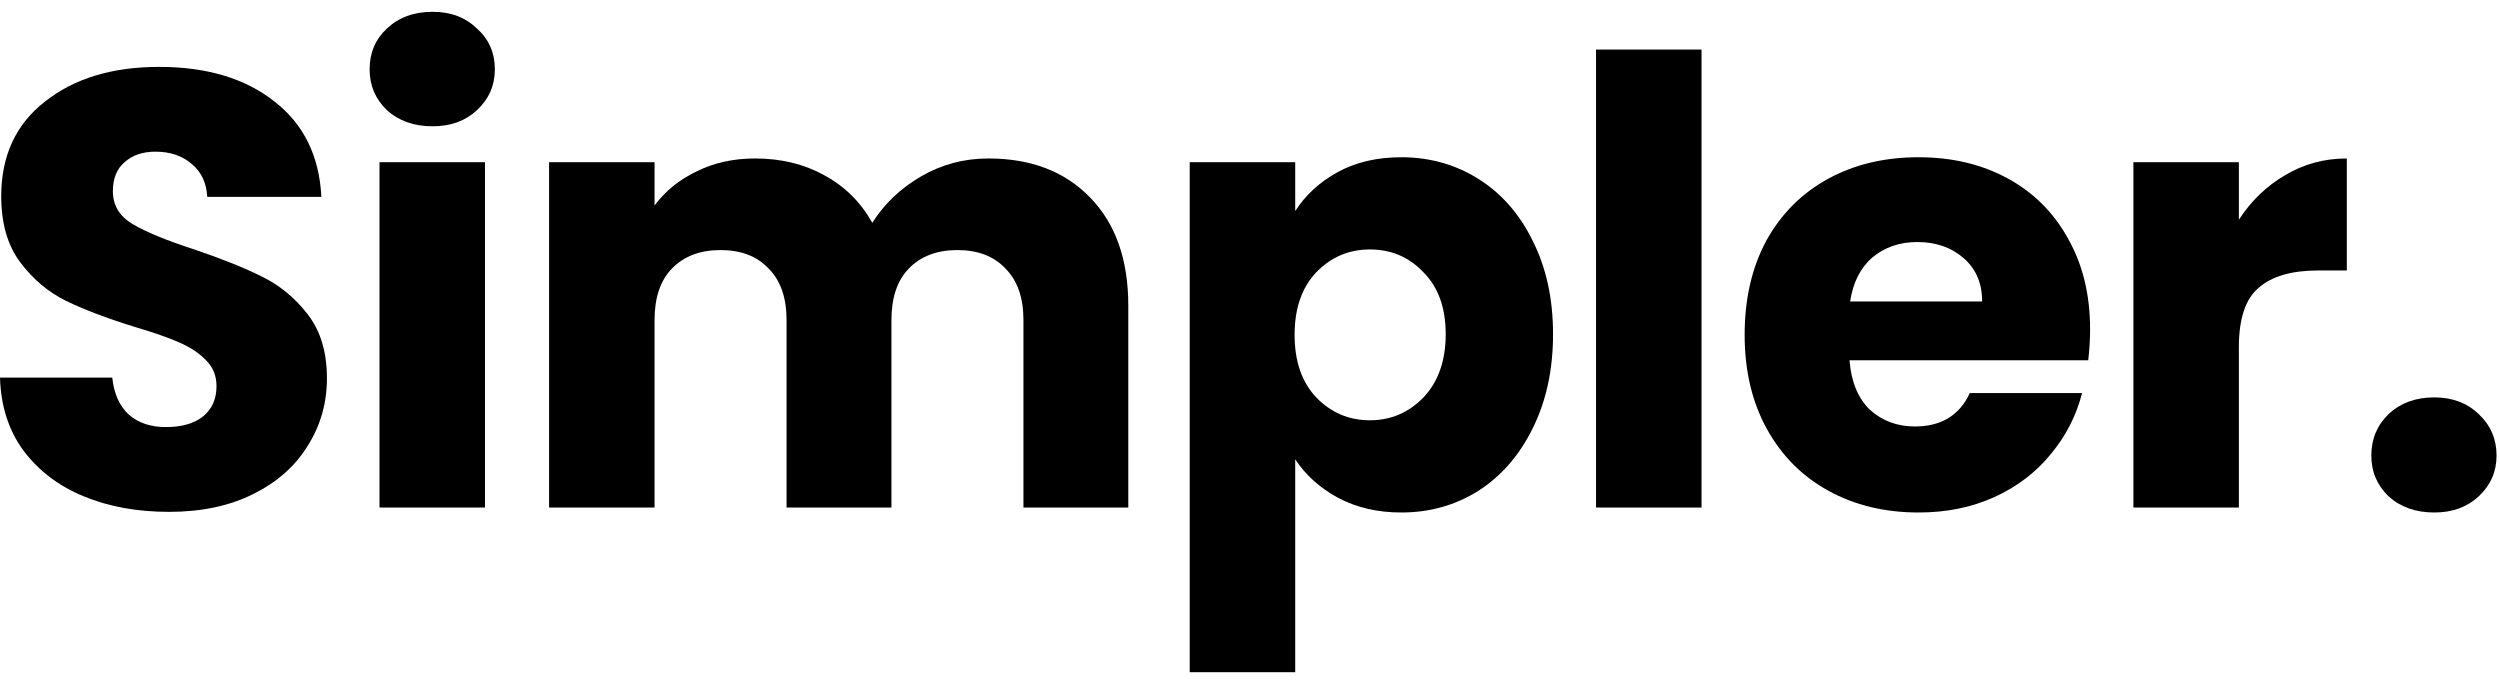 <svg width="100%" height="100%" viewBox="0 0 106 29" fill="none" xmlns="http://www.w3.org/2000/svg">
    <path d="M7.166 21.703C5.824 21.703 4.621 21.485 3.557 21.047C2.493 20.61 1.639 19.963 0.994 19.105C0.366 18.248 0.035 17.216 0 16.009H4.76C4.83 16.691 5.065 17.216 5.466 17.583C5.867 17.933 6.39 18.108 7.035 18.108C7.698 18.108 8.221 17.959 8.605 17.662C8.988 17.347 9.18 16.919 9.18 16.376C9.18 15.921 9.023 15.545 8.709 15.248C8.413 14.95 8.038 14.706 7.585 14.513C7.149 14.321 6.521 14.102 5.702 13.857C4.516 13.49 3.548 13.122 2.798 12.755C2.049 12.387 1.404 11.845 0.863 11.128C0.323 10.411 0.052 9.475 0.052 8.32C0.052 6.606 0.671 5.267 1.909 4.305C3.147 3.325 4.76 2.836 6.748 2.836C8.77 2.836 10.401 3.325 11.639 4.305C12.877 5.267 13.539 6.614 13.626 8.346H8.788C8.753 7.751 8.535 7.288 8.134 6.955C7.733 6.606 7.218 6.431 6.591 6.431C6.05 6.431 5.614 6.579 5.283 6.877C4.952 7.157 4.786 7.568 4.786 8.11C4.786 8.705 5.065 9.169 5.623 9.501C6.181 9.833 7.053 10.192 8.239 10.577C9.424 10.979 10.383 11.364 11.115 11.732C11.865 12.099 12.51 12.633 13.051 13.332C13.591 14.032 13.862 14.933 13.862 16.035C13.862 17.085 13.591 18.038 13.051 18.895C12.528 19.753 11.761 20.435 10.749 20.942C9.738 21.45 8.544 21.703 7.166 21.703Z" fill="currentColor"></path>
    <path d="M18.34 5.355C17.555 5.355 16.91 5.127 16.405 4.672C15.916 4.2 15.672 3.623 15.672 2.94C15.672 2.241 15.916 1.663 16.405 1.209C16.91 0.736 17.555 0.5 18.34 0.5C19.107 0.5 19.735 0.736 20.223 1.209C20.729 1.663 20.982 2.241 20.982 2.94C20.982 3.623 20.729 4.2 20.223 4.672C19.735 5.127 19.107 5.355 18.34 5.355ZM20.563 6.877V21.52H16.091V6.877H20.563Z" fill="currentColor"></path>
    <path d="M41.903 6.719C43.716 6.719 45.154 7.27 46.218 8.373C47.299 9.475 47.84 11.005 47.84 12.965V21.52H43.394V13.568C43.394 12.624 43.141 11.898 42.635 11.39C42.147 10.866 41.467 10.603 40.595 10.603C39.723 10.603 39.035 10.866 38.529 11.39C38.041 11.898 37.797 12.624 37.797 13.568V21.52H33.35V13.568C33.35 12.624 33.098 11.898 32.592 11.39C32.104 10.866 31.424 10.603 30.552 10.603C29.68 10.603 28.991 10.866 28.486 11.39C27.997 11.898 27.753 12.624 27.753 13.568V21.52H23.281V6.877H27.753V8.714C28.207 8.101 28.8 7.62 29.532 7.27C30.264 6.903 31.092 6.719 32.017 6.719C33.115 6.719 34.091 6.955 34.946 7.428C35.818 7.9 36.498 8.574 36.986 9.448C37.491 8.644 38.18 7.988 39.052 7.48C39.924 6.973 40.874 6.719 41.903 6.719Z" fill="currentColor"></path>
    <path d="M54.917 8.95C55.353 8.268 55.954 7.716 56.721 7.297C57.489 6.877 58.386 6.667 59.415 6.667C60.618 6.667 61.708 6.973 62.684 7.585C63.661 8.198 64.428 9.072 64.986 10.21C65.561 11.347 65.849 12.667 65.849 14.172C65.849 15.677 65.561 17.006 64.986 18.161C64.428 19.298 63.661 20.181 62.684 20.811C61.708 21.424 60.618 21.73 59.415 21.73C58.404 21.73 57.506 21.52 56.721 21.1C55.954 20.68 55.353 20.138 54.917 19.473V28.5H50.444V6.877H54.917V8.95ZM61.298 14.172C61.298 13.052 60.984 12.178 60.357 11.548C59.746 10.9 58.988 10.577 58.081 10.577C57.192 10.577 56.434 10.9 55.806 11.548C55.196 12.195 54.891 13.079 54.891 14.198C54.891 15.318 55.196 16.201 55.806 16.849C56.434 17.496 57.192 17.82 58.081 17.82C58.971 17.82 59.729 17.496 60.357 16.849C60.984 16.184 61.298 15.292 61.298 14.172Z" fill="currentColor"></path>
    <path d="M72.145 2.101V21.52H67.672V2.101H72.145Z" fill="currentColor"></path>
    <path d="M88.62 13.962C88.62 14.382 88.594 14.819 88.541 15.274H78.42C78.489 16.184 78.777 16.884 79.283 17.373C79.806 17.846 80.442 18.082 81.192 18.082C82.308 18.082 83.084 17.61 83.52 16.665H88.28C88.035 17.627 87.591 18.493 86.946 19.263C86.318 20.033 85.525 20.636 84.566 21.074C83.607 21.511 82.534 21.73 81.349 21.73C79.919 21.73 78.646 21.424 77.53 20.811C76.414 20.199 75.543 19.324 74.915 18.187C74.287 17.05 73.973 15.72 73.973 14.198C73.973 12.676 74.278 11.347 74.889 10.21C75.516 9.072 76.388 8.198 77.504 7.585C78.62 6.973 79.902 6.667 81.349 6.667C82.761 6.667 84.016 6.964 85.115 7.559C86.213 8.154 87.068 9.002 87.678 10.104C88.306 11.207 88.62 12.492 88.62 13.962ZM84.043 12.781C84.043 12.011 83.781 11.399 83.258 10.944C82.735 10.489 82.081 10.262 81.296 10.262C80.547 10.262 79.91 10.481 79.387 10.918C78.882 11.355 78.568 11.976 78.446 12.781H84.043Z" fill="currentColor"></path>
    <path d="M94.928 9.317C95.451 8.512 96.105 7.883 96.89 7.428C97.674 6.955 98.546 6.719 99.505 6.719V11.469H98.276C97.16 11.469 96.323 11.714 95.765 12.204C95.207 12.676 94.928 13.516 94.928 14.723V21.52H90.456V6.877H94.928V9.317Z" fill="currentColor"></path>
    <path d="M103.212 21.73C102.427 21.73 101.782 21.502 101.277 21.047C100.788 20.575 100.544 19.998 100.544 19.315C100.544 18.616 100.788 18.029 101.277 17.557C101.782 17.085 102.427 16.849 103.212 16.849C103.979 16.849 104.607 17.085 105.095 17.557C105.601 18.029 105.854 18.616 105.854 19.315C105.854 19.998 105.601 20.575 105.095 21.047C104.607 21.502 103.979 21.73 103.212 21.73Z" fill="currentColor"></path>
</svg>
